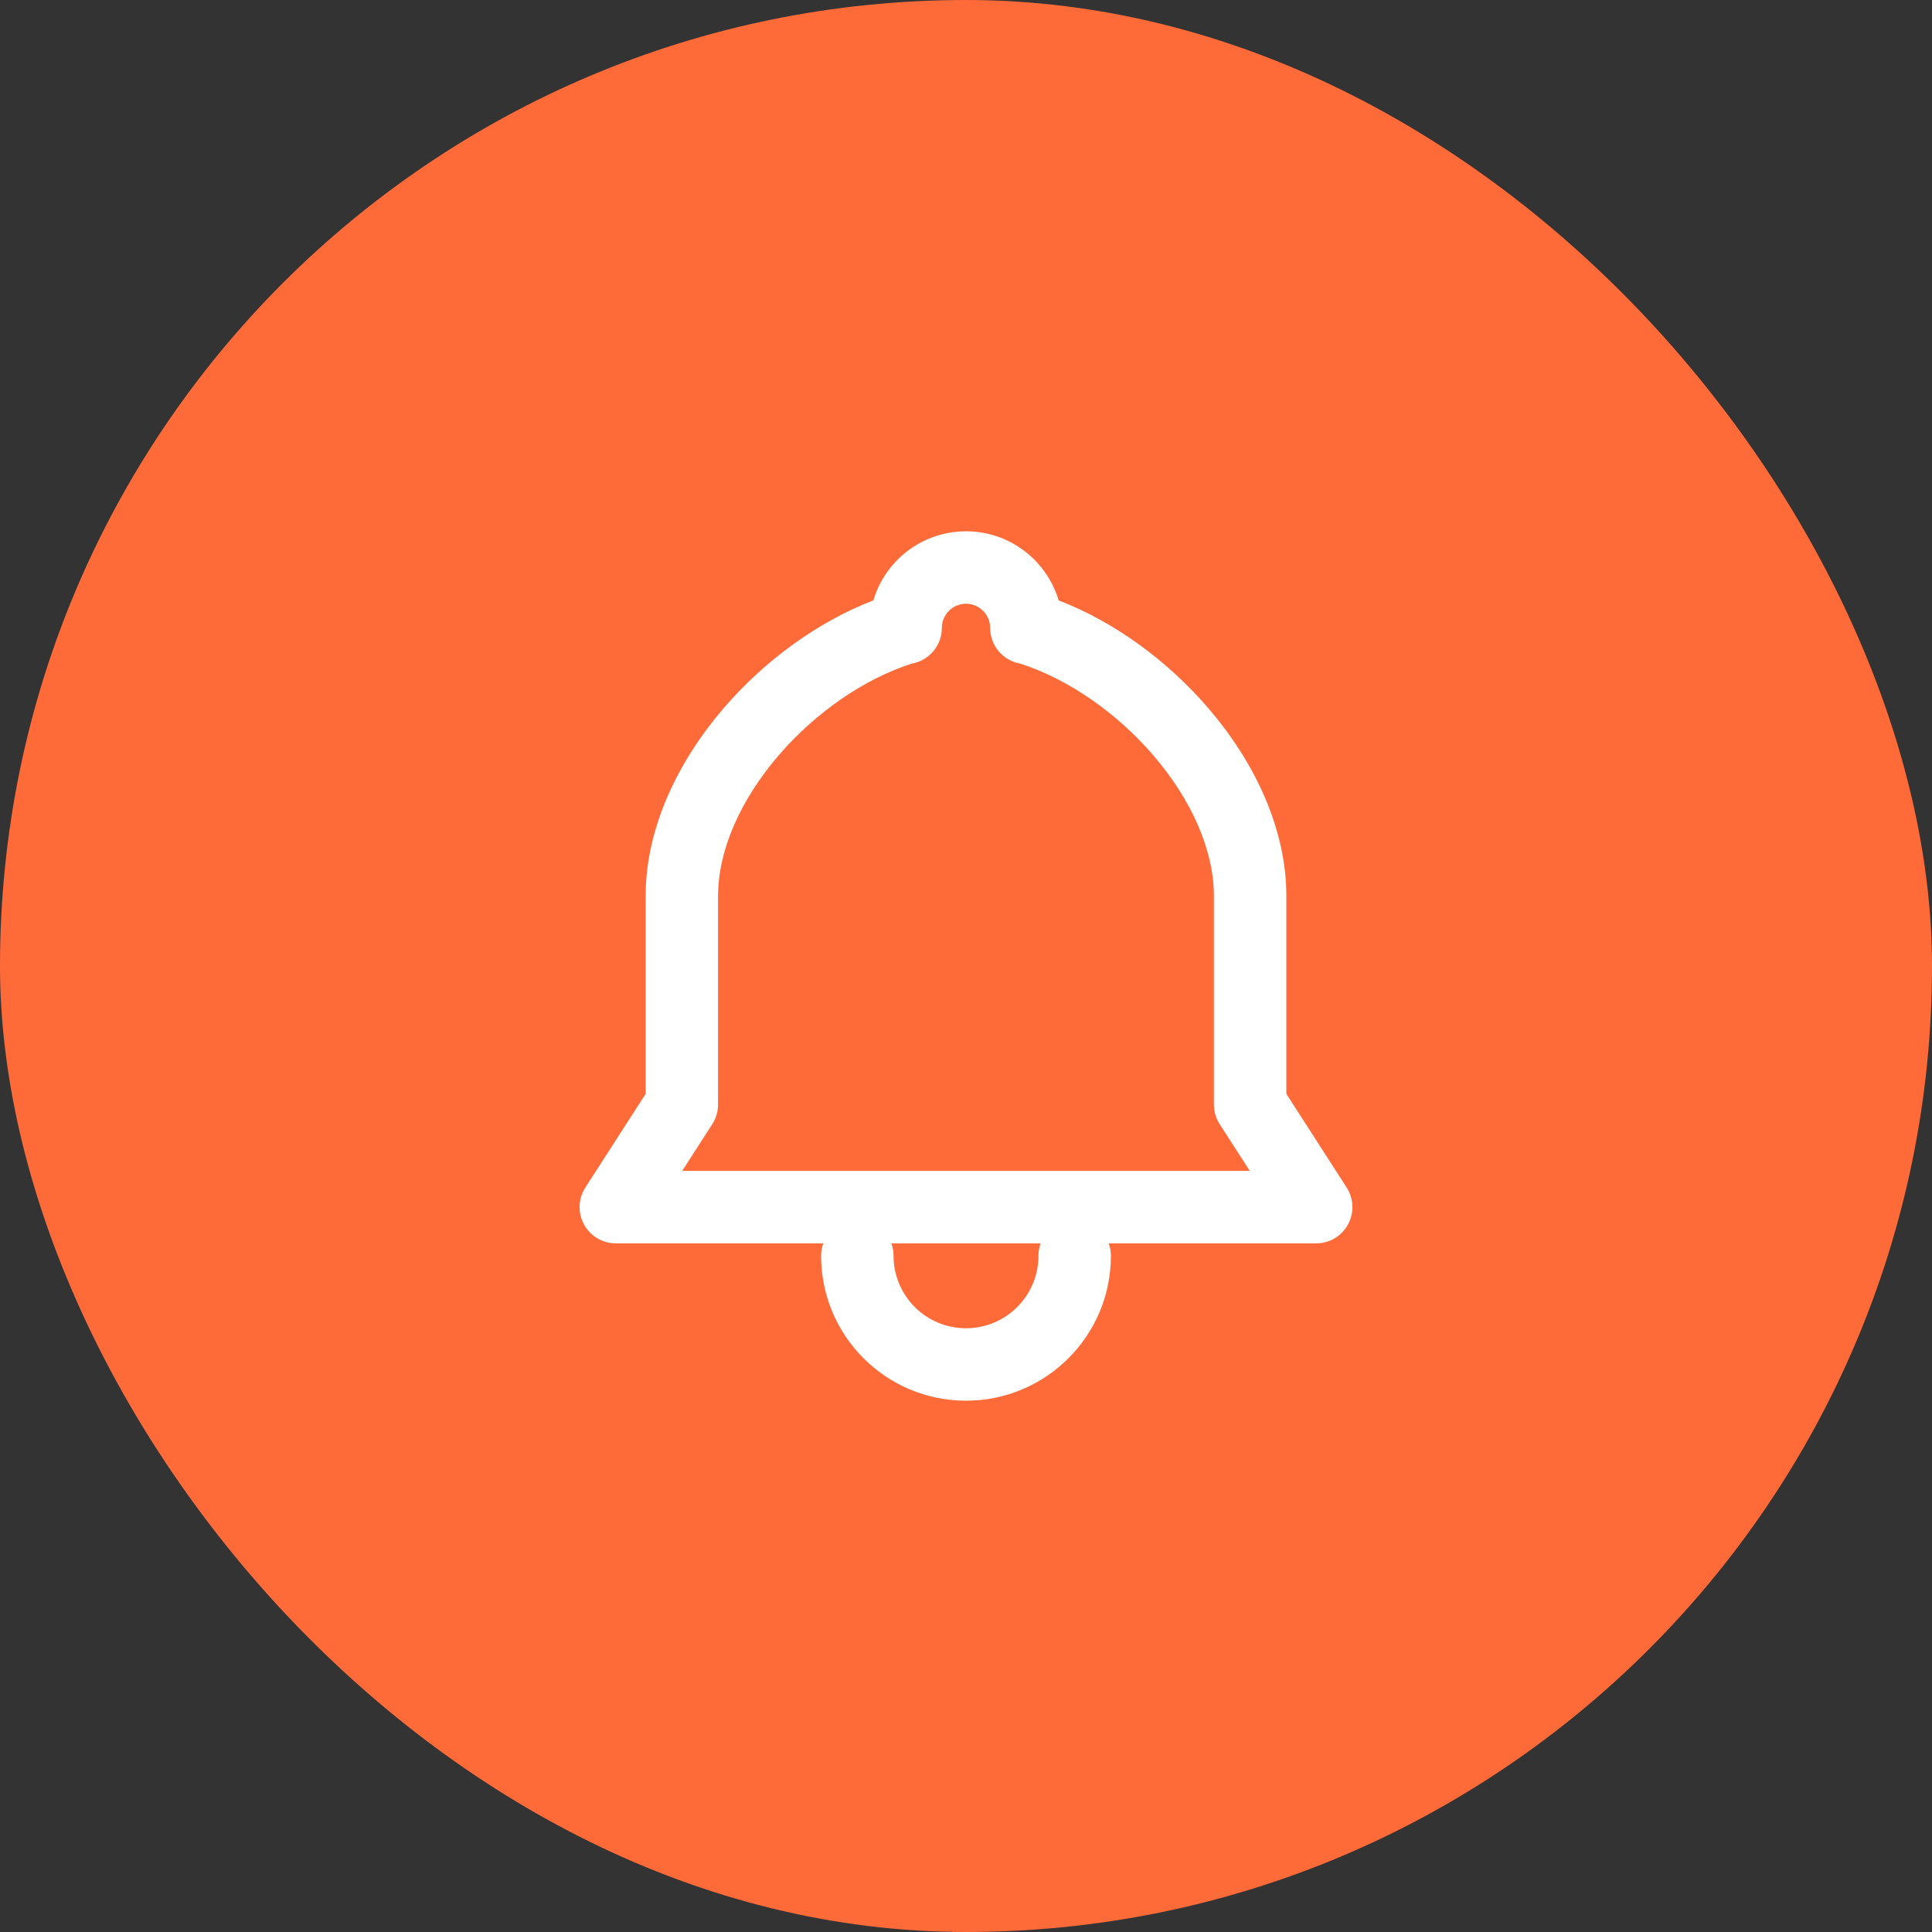 <?xml version="1.0" encoding="UTF-8"?> <svg xmlns="http://www.w3.org/2000/svg" width="48" height="48" viewBox="0 0 48 48" fill="none"><rect x="0" y="0" width="48" height="48" fill="#333333" stroke="none"/><rect width="48" height="48" rx="24" fill="#FF6A39"></rect><path fill-rule="evenodd" clip-rule="evenodd" d="M24 15C23.669 15 23.4 15.269 23.4 15.6C23.4 16.045 23.077 16.415 22.653 16.487C21.465 16.869 20.257 17.704 19.34 18.773C18.397 19.872 17.84 21.123 17.84 22.26V27.441C17.84 27.614 17.791 27.783 17.697 27.928L16.949 29.091H31.051L30.302 27.928C30.209 27.783 30.159 27.614 30.159 27.441V22.26C30.159 21.123 29.602 19.872 28.66 18.773C27.743 17.704 26.534 16.869 25.347 16.487C24.923 16.415 24.6 16.045 24.6 15.6C24.6 15.269 24.331 15 24 15ZM26.301 14.916C27.7 15.455 29.02 16.428 30.026 17.601C31.15 18.911 31.959 20.563 31.959 22.26V27.177L33.457 29.504C33.635 29.781 33.648 30.133 33.49 30.422C33.332 30.712 33.029 30.891 32.7 30.891H27.546C27.581 30.988 27.6 31.092 27.6 31.2C27.6 33.188 25.988 34.8 24 34.8C22.012 34.8 20.4 33.188 20.4 31.2C20.4 31.092 20.419 30.988 20.454 30.891H15.3C14.971 30.891 14.668 30.712 14.51 30.422C14.352 30.133 14.365 29.781 14.543 29.504L16.041 27.177V22.26C16.041 20.563 16.85 18.911 17.974 17.601C18.98 16.428 20.3 15.455 21.699 14.916C21.993 13.924 22.912 13.2 24 13.2C25.088 13.2 26.006 13.924 26.301 14.916ZM22.146 30.891C22.181 30.988 22.2 31.092 22.2 31.2C22.2 32.194 23.006 33 24 33C24.994 33 25.8 32.194 25.8 31.2C25.8 31.092 25.819 30.988 25.854 30.891H22.146Z" fill="white"></path></svg> 